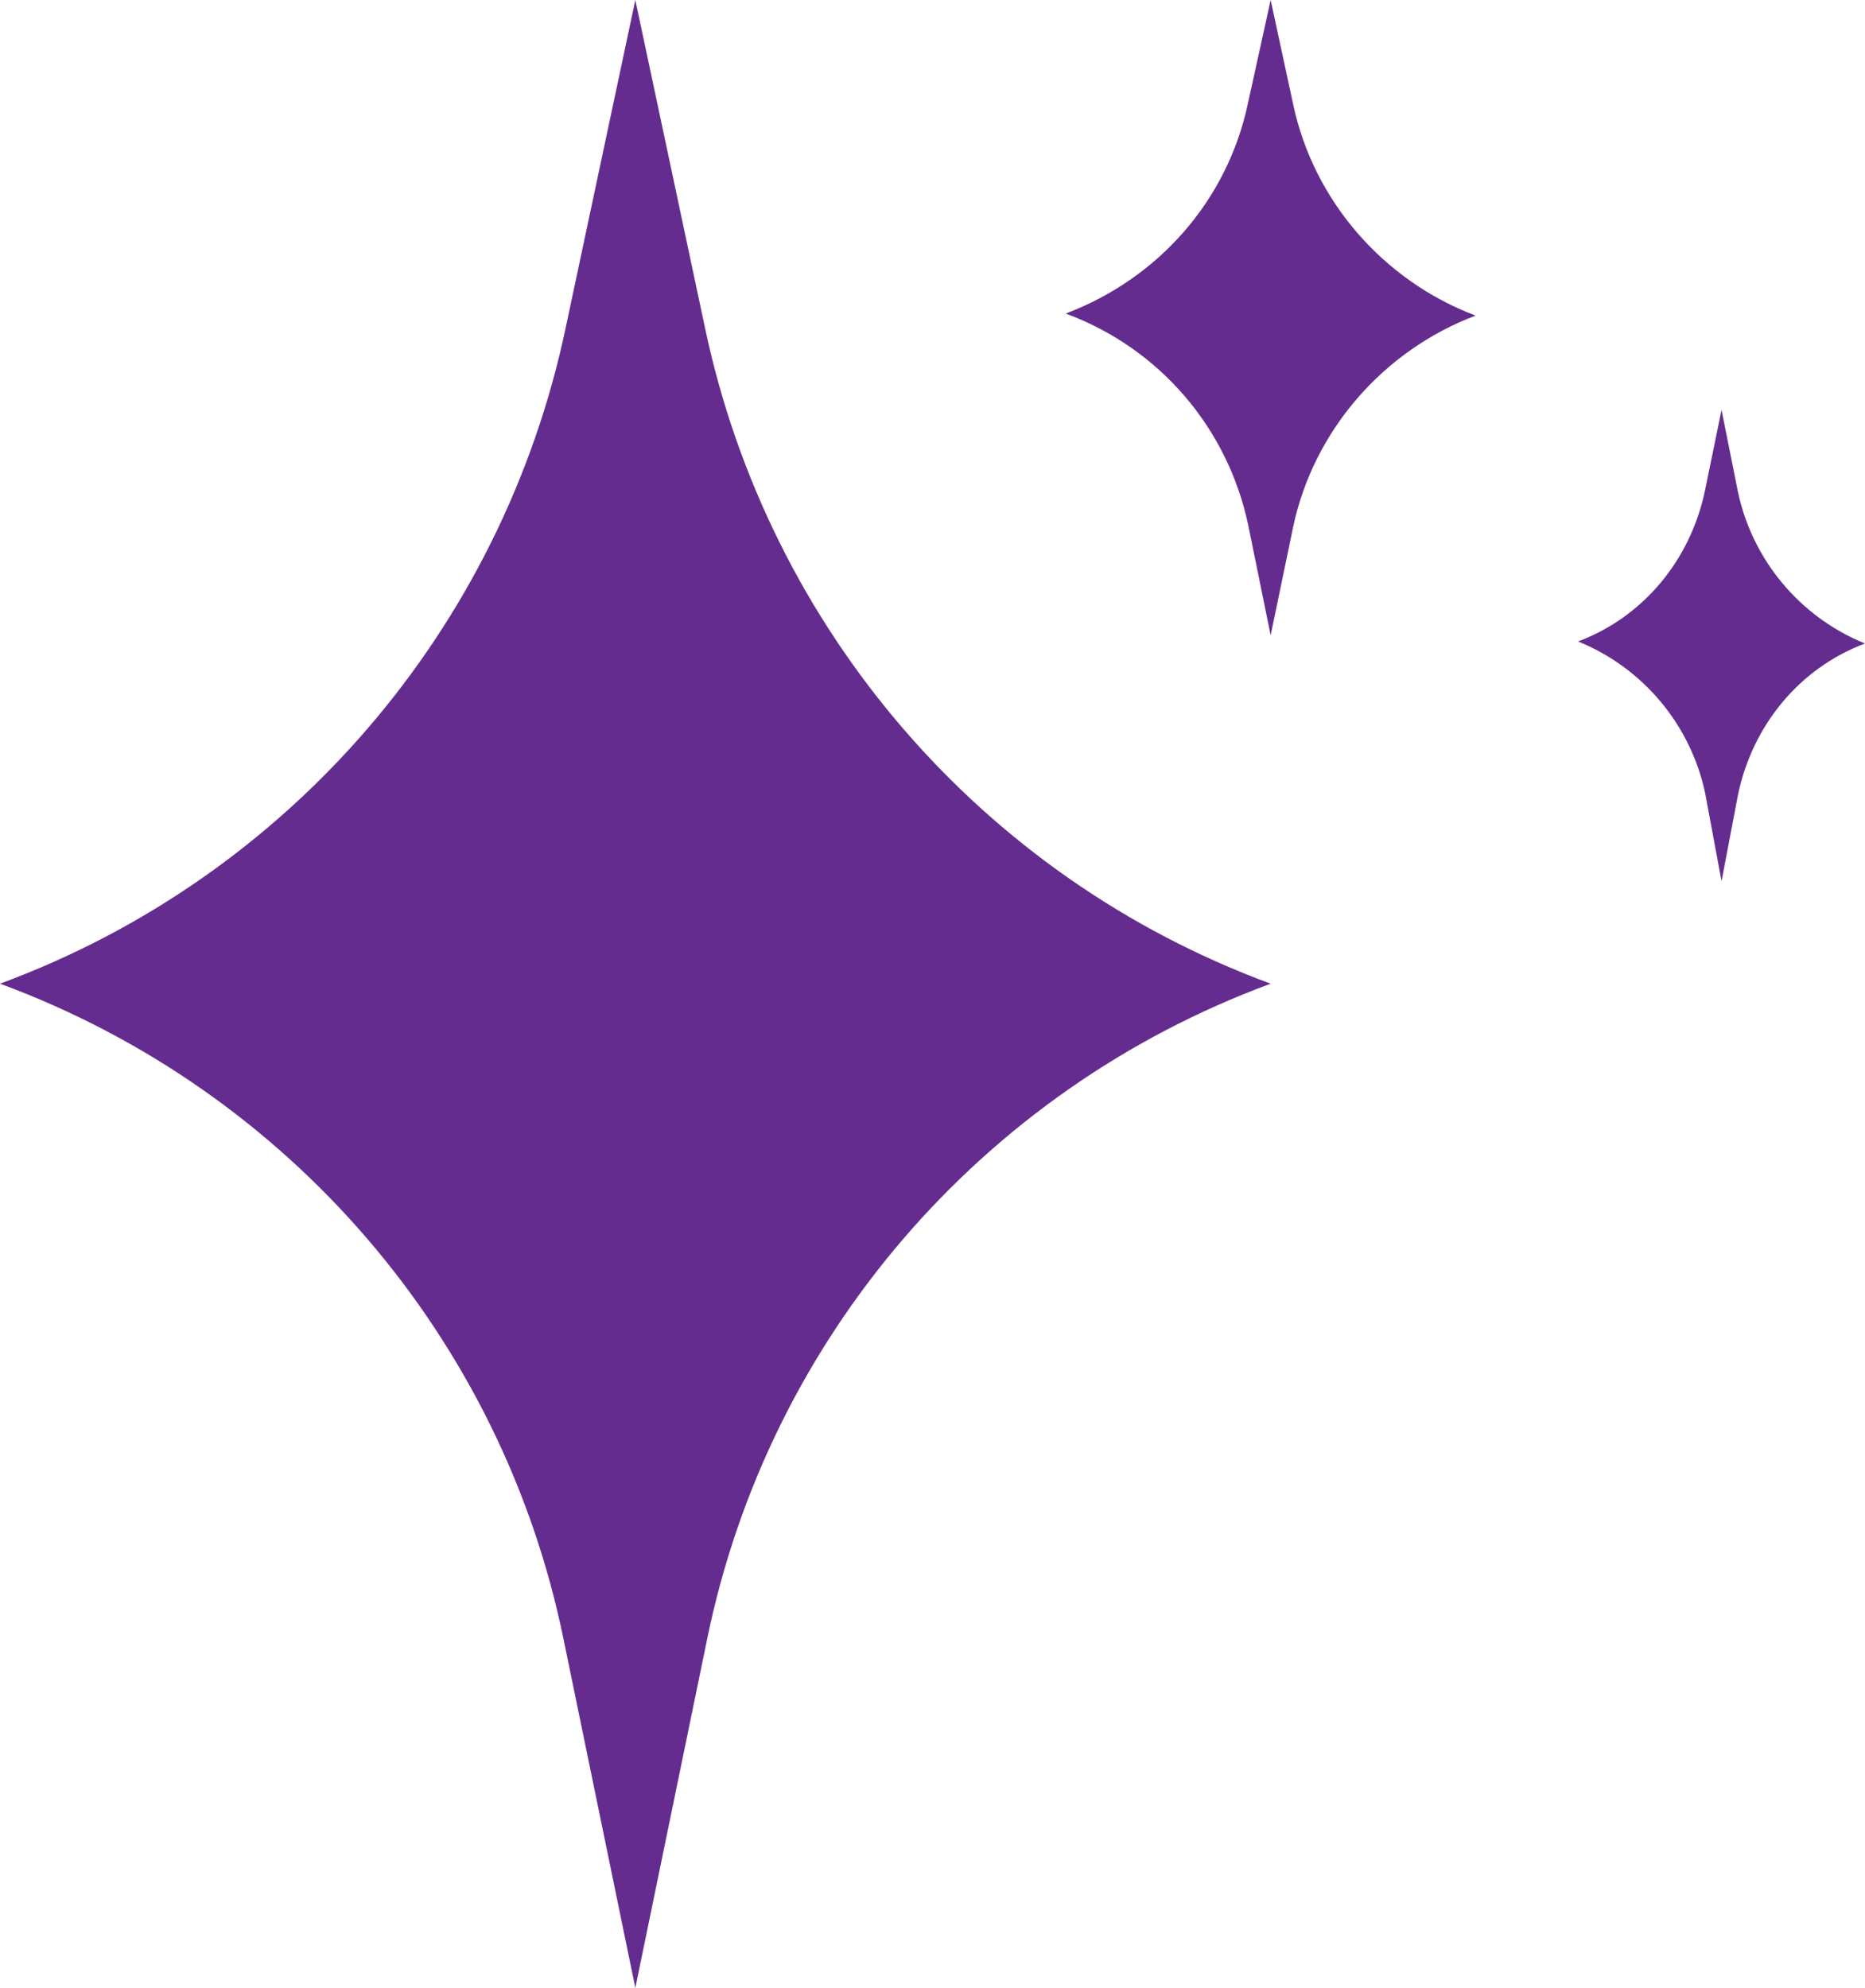 <?xml version="1.0" encoding="utf-8"?>
<!-- Generator: Adobe Illustrator 25.2.1, SVG Export Plug-In . SVG Version: 6.00 Build 0)  -->
<svg version="1.1" id="Layer_1" xmlns="http://www.w3.org/2000/svg" xmlns:xlink="http://www.w3.org/1999/xlink" x="0px" y="0px"
	 width="91px" height="97px" viewBox="0 0 91 97" style="enable-background:new 0 0 91 97;" xml:space="preserve">
<style type="text/css">
	.st0{fill:#652C8F;}
</style>
<path class="st0" d="M31,0l3.4,16C37.5,30.7,47.9,42.8,62,48c-14.1,5.2-24.5,17.3-27.5,32L31,97l-3.5-17C24.5,65.3,14.1,53.2,0,48
	c14.1-5.2,24.5-17.3,27.6-32L31,0z"/>
<path class="st0" d="M62,0l1.1,5.1c1,4.7,4.4,8.6,8.9,10.3c-4.5,1.7-7.9,5.6-8.9,10.3L62,31l-1.1-5.4c-1-4.7-4.3-8.6-8.9-10.3
	c4.5-1.7,7.9-5.5,8.9-10.3L62,0z"/>
<path class="st0" d="M84,20l0.8,4c0.7,3.3,3,6.1,6.2,7.4c-3.2,1.2-5.5,4-6.2,7.4L84,43l-0.8-4.3c-0.7-3.3-3-6.1-6.2-7.4
	c3.2-1.2,5.5-4,6.2-7.4L84,20z"/>
</svg>
